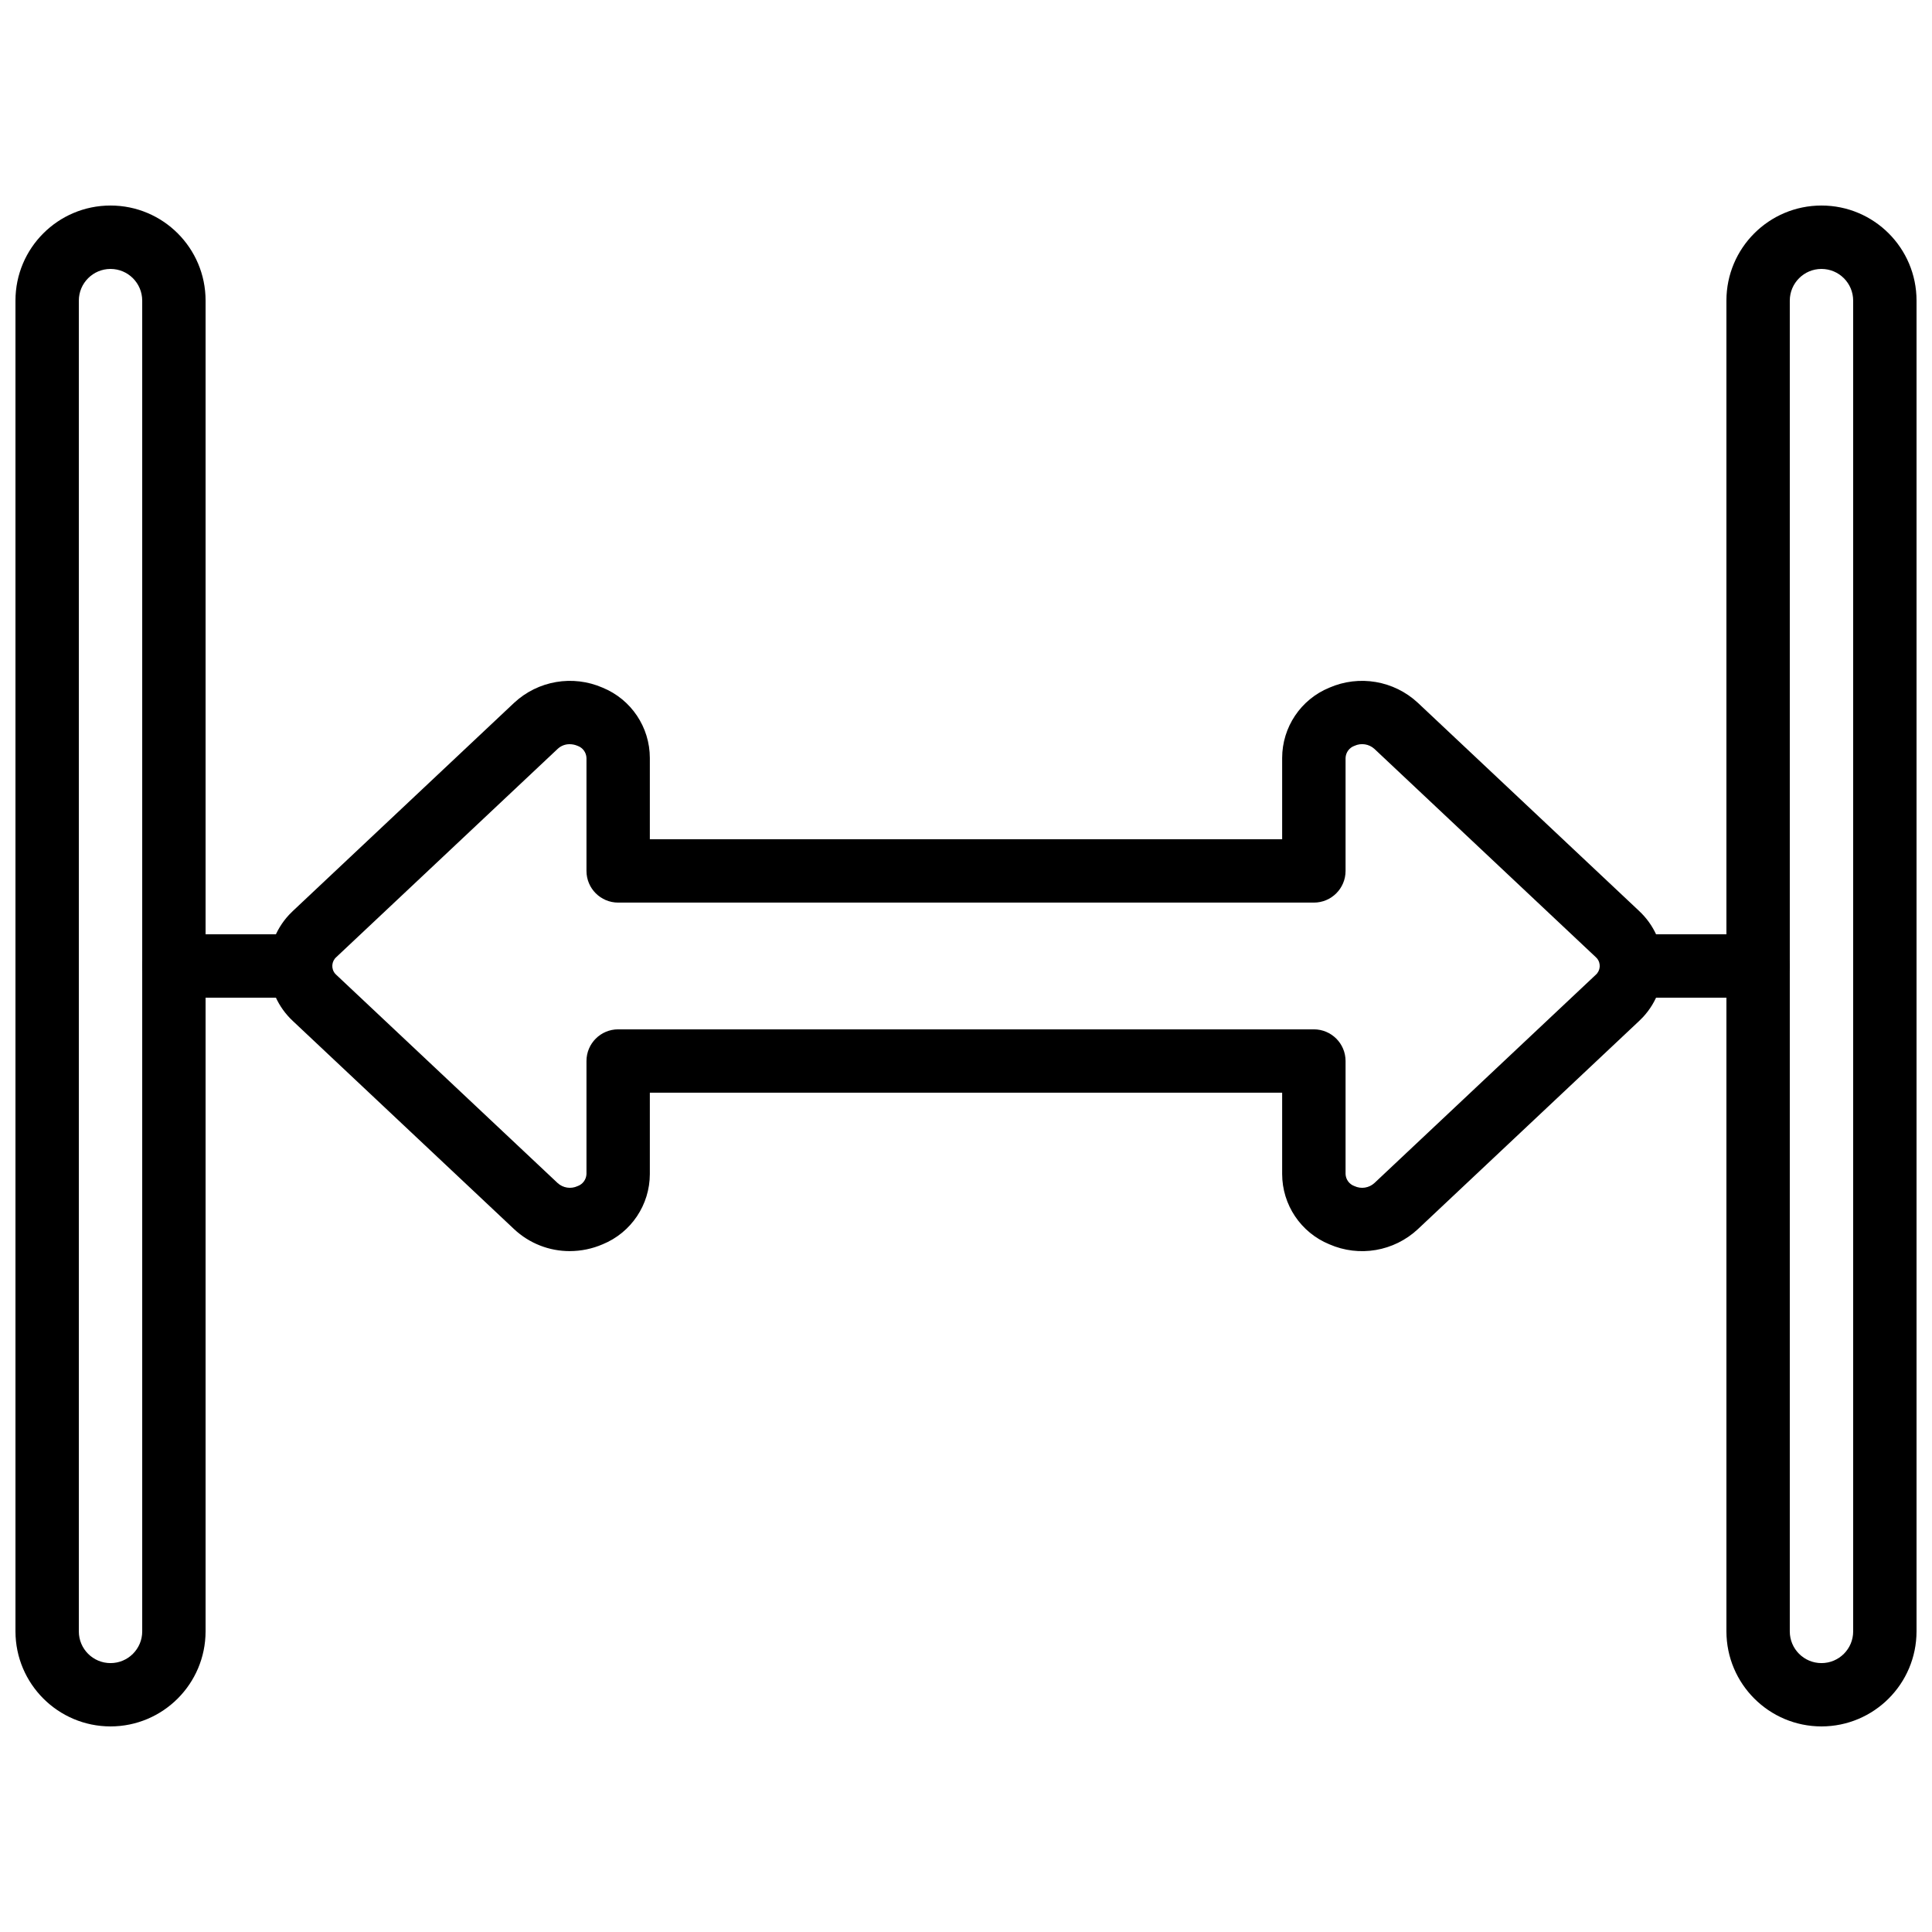 <?xml version="1.0" encoding="UTF-8"?>
<!-- Uploaded to: ICON Repo, www.iconrepo.com, Generator: ICON Repo Mixer Tools -->
<svg width="800px" height="800px" version="1.1" viewBox="144 144 512 512" xmlns="http://www.w3.org/2000/svg">
 <defs>
  <clipPath id="b">
   <path d="m148.09 198h50.906v404h-50.906z"/>
  </clipPath>
  <clipPath id="a">
   <path d="m601 198h50.902v404h-50.902z"/>
  </clipPath>
 </defs>
 <g clip-path="url(#b)">
  <path d="m173.29 601.52c-13.906-0.016-25.176-11.285-25.191-25.191v-352.67c0-13.914 11.277-25.191 25.191-25.191 13.914 0 25.191 11.277 25.191 25.191v352.67c-0.016 13.906-11.285 25.176-25.191 25.191zm0-386.25c-4.637 0.004-8.391 3.762-8.398 8.398v352.67c0 4.637 3.758 8.398 8.398 8.398 4.637 0 8.398-3.758 8.398-8.398v-352.67c-0.004-4.637-3.762-8.391-8.398-8.398z"/>
 </g>
 <g clip-path="url(#a)">
  <path d="m626.71 601.52c-13.906-0.016-25.176-11.285-25.191-25.191v-352.67c0-13.914 11.277-25.191 25.191-25.191 13.914 0 25.191 11.277 25.191 25.191v352.67c-0.016 13.906-11.285 25.176-25.191 25.191zm0-386.25c-4.637 0.004-8.391 3.762-8.398 8.398v352.67c0 4.637 3.758 8.398 8.398 8.398 4.637 0 8.398-3.758 8.398-8.398v-352.67c-0.004-4.637-3.762-8.391-8.398-8.398z"/>
 </g>
 <path d="m223.66 408.39h-33.586c-4.637 0-8.398-3.758-8.398-8.398 0-4.637 3.758-8.398 8.398-8.398h33.586c4.637 0 8.398 3.758 8.398 8.398 0 4.637-3.758 8.398-8.398 8.398z"/>
 <path d="m609.92 408.39h-33.586c-4.637 0-8.398-3.758-8.398-8.398 0-4.637 3.758-8.398 8.398-8.398h33.586c4.637 0 8.398 3.758 8.398 8.398 0 4.637-3.758 8.398-8.398 8.398z"/>
 <path d="m295 475.56c-5.481 0.008-10.754-2.07-14.75-5.816l-58.598-55.129c-8.07-7.484-8.547-20.094-1.066-28.164 0.34-0.367 0.695-0.723 1.066-1.066l58.598-55.133c6.328-5.891 15.551-7.465 23.477-4.004 7.551 3.106 12.48 10.457 12.488 18.621v21.543h167.57v-21.543c0.008-8.164 4.938-15.52 12.488-18.621 7.926-3.461 17.148-1.887 23.477 4.004l58.598 55.129v0.004c8.07 7.481 8.547 20.086 1.066 28.156-0.344 0.371-0.699 0.727-1.066 1.066l-58.598 55.133c-6.324 5.906-15.555 7.481-23.477 4.004-7.551-3.106-12.48-10.457-12.488-18.621v-21.543h-167.57v21.543c-0.008 8.164-4.938 15.52-12.488 18.621-2.754 1.191-5.723 1.809-8.727 1.812zm-0.039-134.34c-1.191-0.012-2.34 0.441-3.199 1.262l-58.598 55.129c-1.316 1.125-1.473 3.106-0.348 4.422 0.105 0.125 0.223 0.242 0.348 0.348l58.598 55.125c1.438 1.324 3.527 1.648 5.297 0.828 1.371-0.48 2.309-1.758 2.363-3.211v-29.941c0-4.637 3.758-8.395 8.395-8.395h0.004 184.37c4.637 0 8.395 3.758 8.398 8.391v0.004 29.938c0.051 1.453 0.988 2.727 2.363 3.211 1.77 0.828 3.863 0.5 5.297-0.828l58.598-55.129c1.316-1.125 1.473-3.106 0.348-4.422-0.105-0.125-0.223-0.242-0.348-0.348l-58.598-55.125c-1.438-1.32-3.527-1.645-5.297-0.828-1.371 0.48-2.309 1.758-2.363 3.211v29.941c0 4.637-3.758 8.395-8.395 8.395h-0.004-184.37c-4.637 0-8.395-3.758-8.398-8.391v-0.004-29.938c-0.051-1.453-0.988-2.727-2.363-3.211-0.664-0.285-1.379-0.434-2.098-0.434z"/>
</svg>